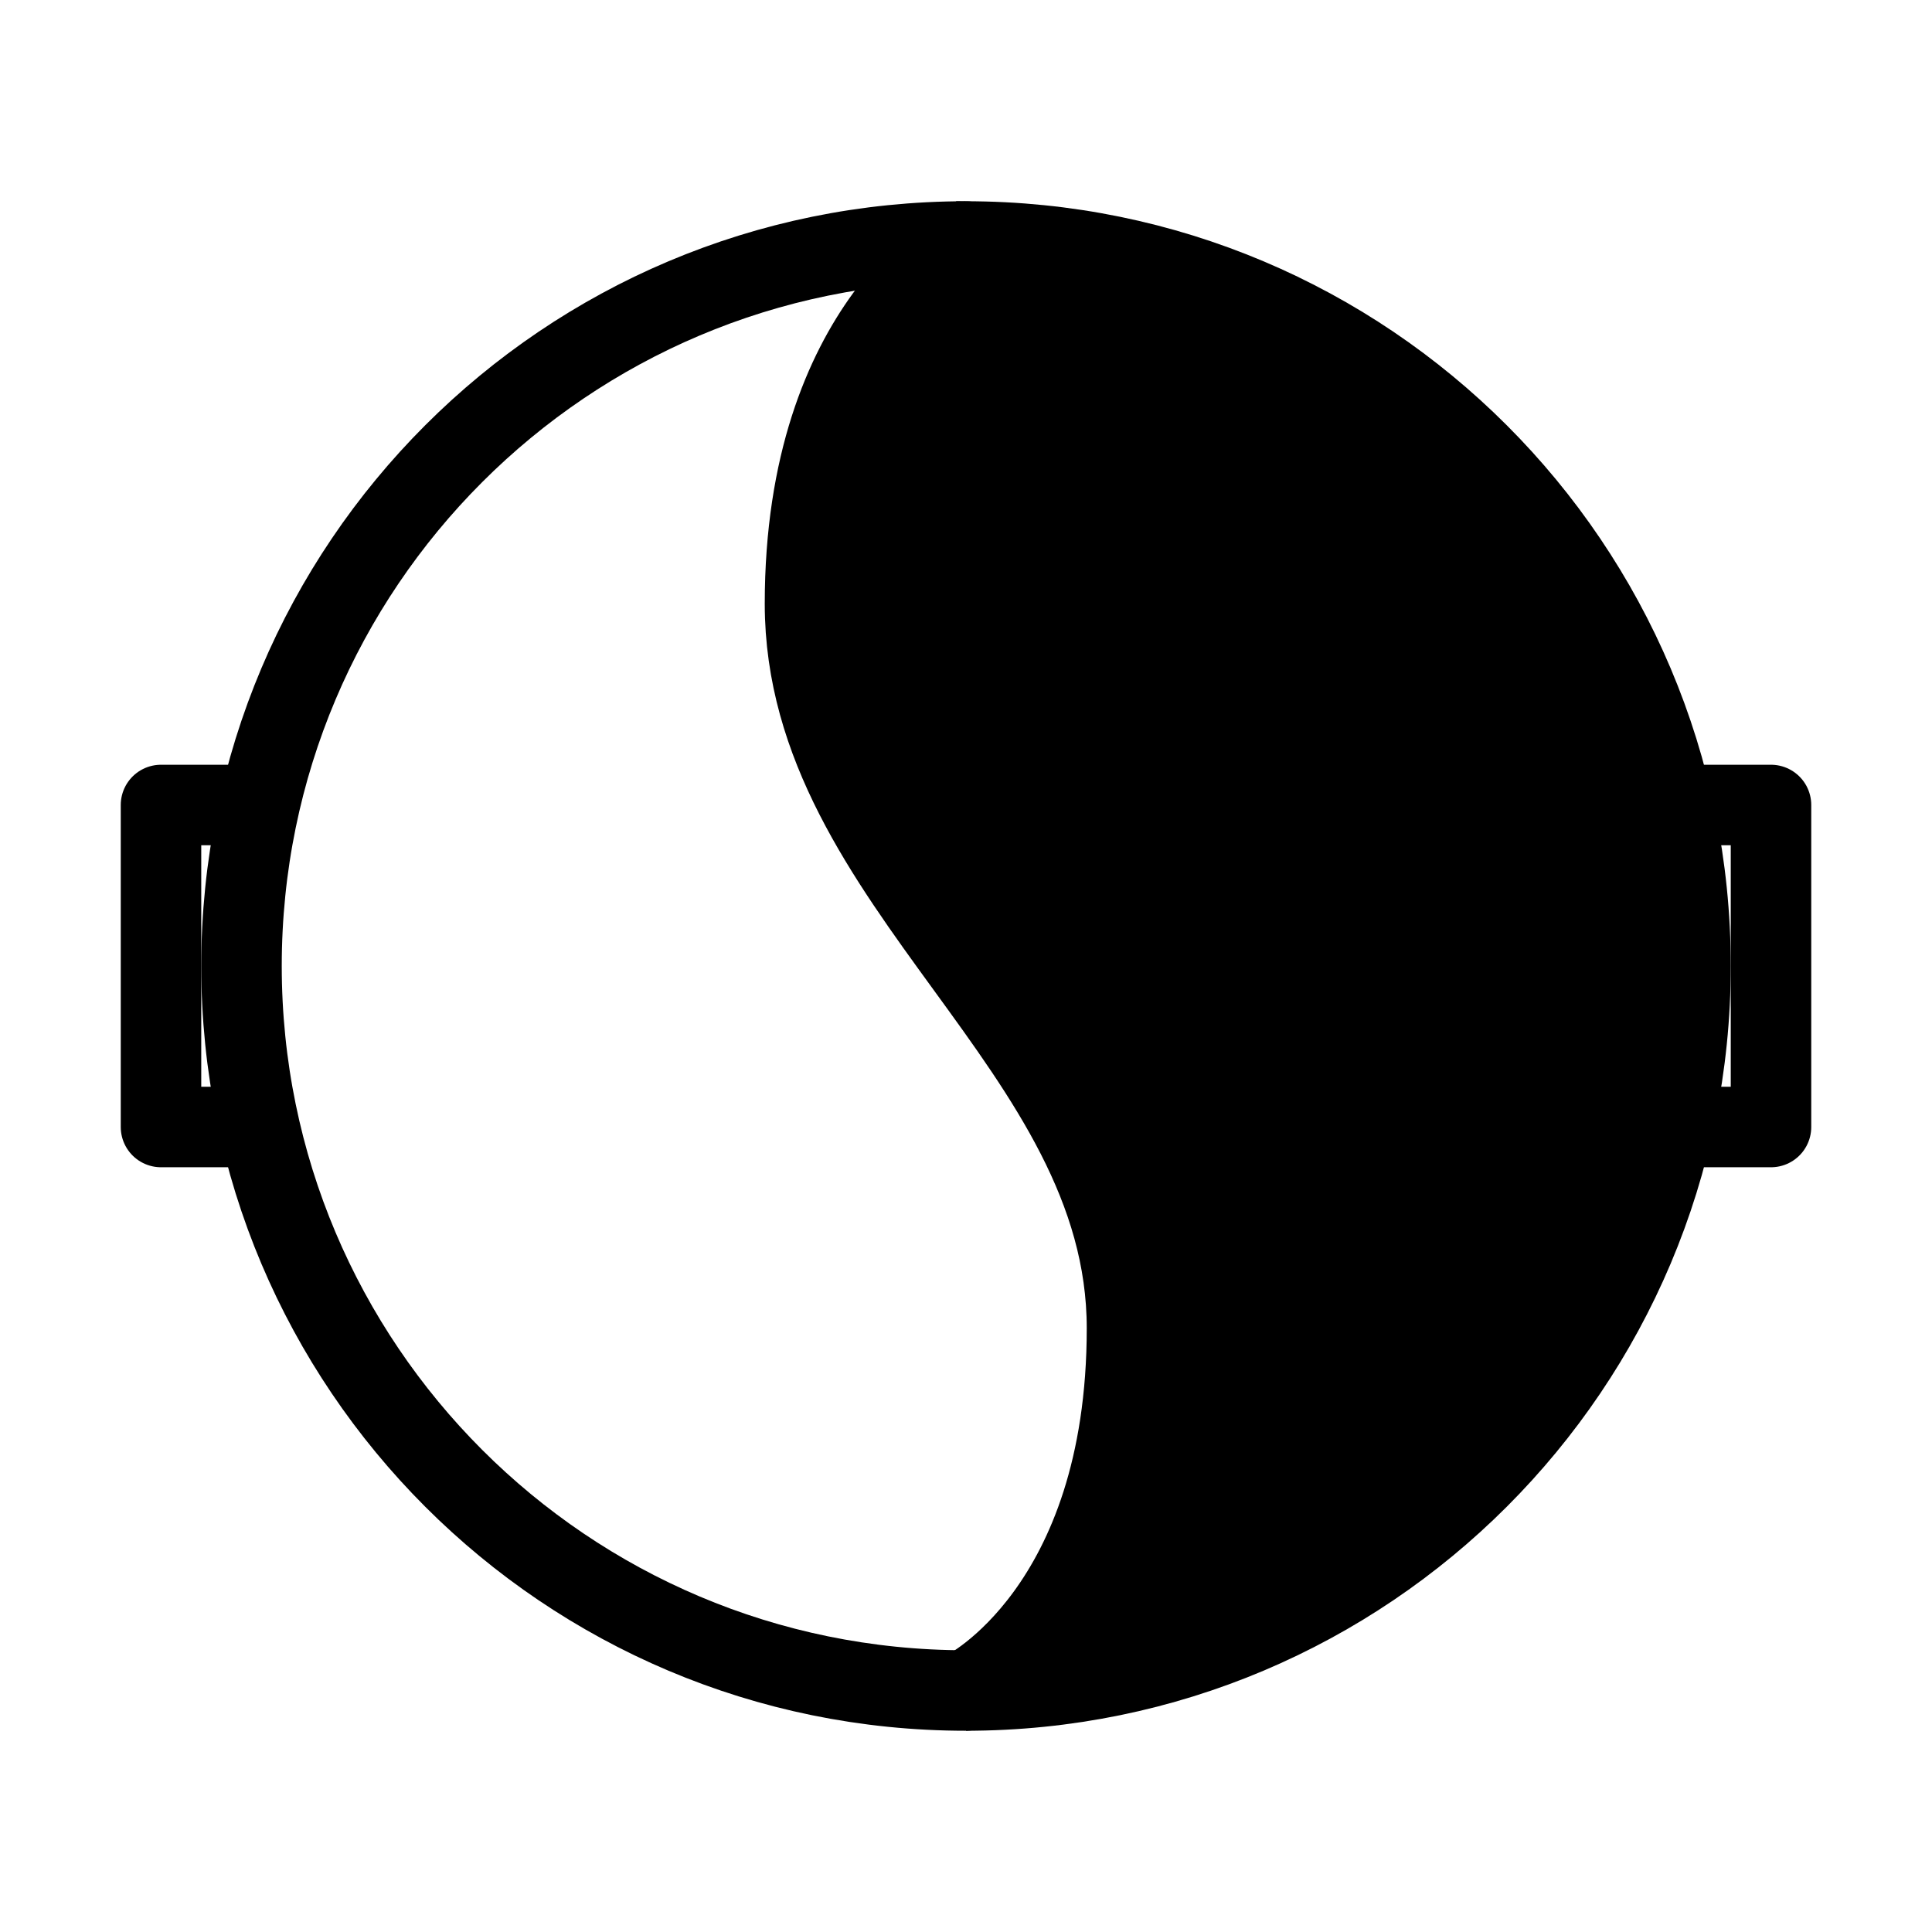 <svg viewBox="0 0 48 48" fill="none" xmlns="http://www.w3.org/2000/svg"><path d="M24 42C14.059 42 6 33.941 6 24C6 14.059 14.059 6 24 6" stroke="currentColor" stroke-width="2" stroke-linecap="round" stroke-linejoin="round"/><path d="M24 42C33.941 42 42 33.941 42 24C42 14.059 33.941 6 24 6C24 6 20 8 20 15C20 22 28 26 28 33C28 40 24 42 24 42Z" fill="currentColor" stroke="currentColor" stroke-width="2"/><path d="M42 20H44V28H42" stroke="currentColor" stroke-width="2" stroke-linecap="round" stroke-linejoin="round"/><path d="M6 20H4V28H6" stroke="currentColor" stroke-width="2" stroke-linecap="round" stroke-linejoin="round"/></svg>